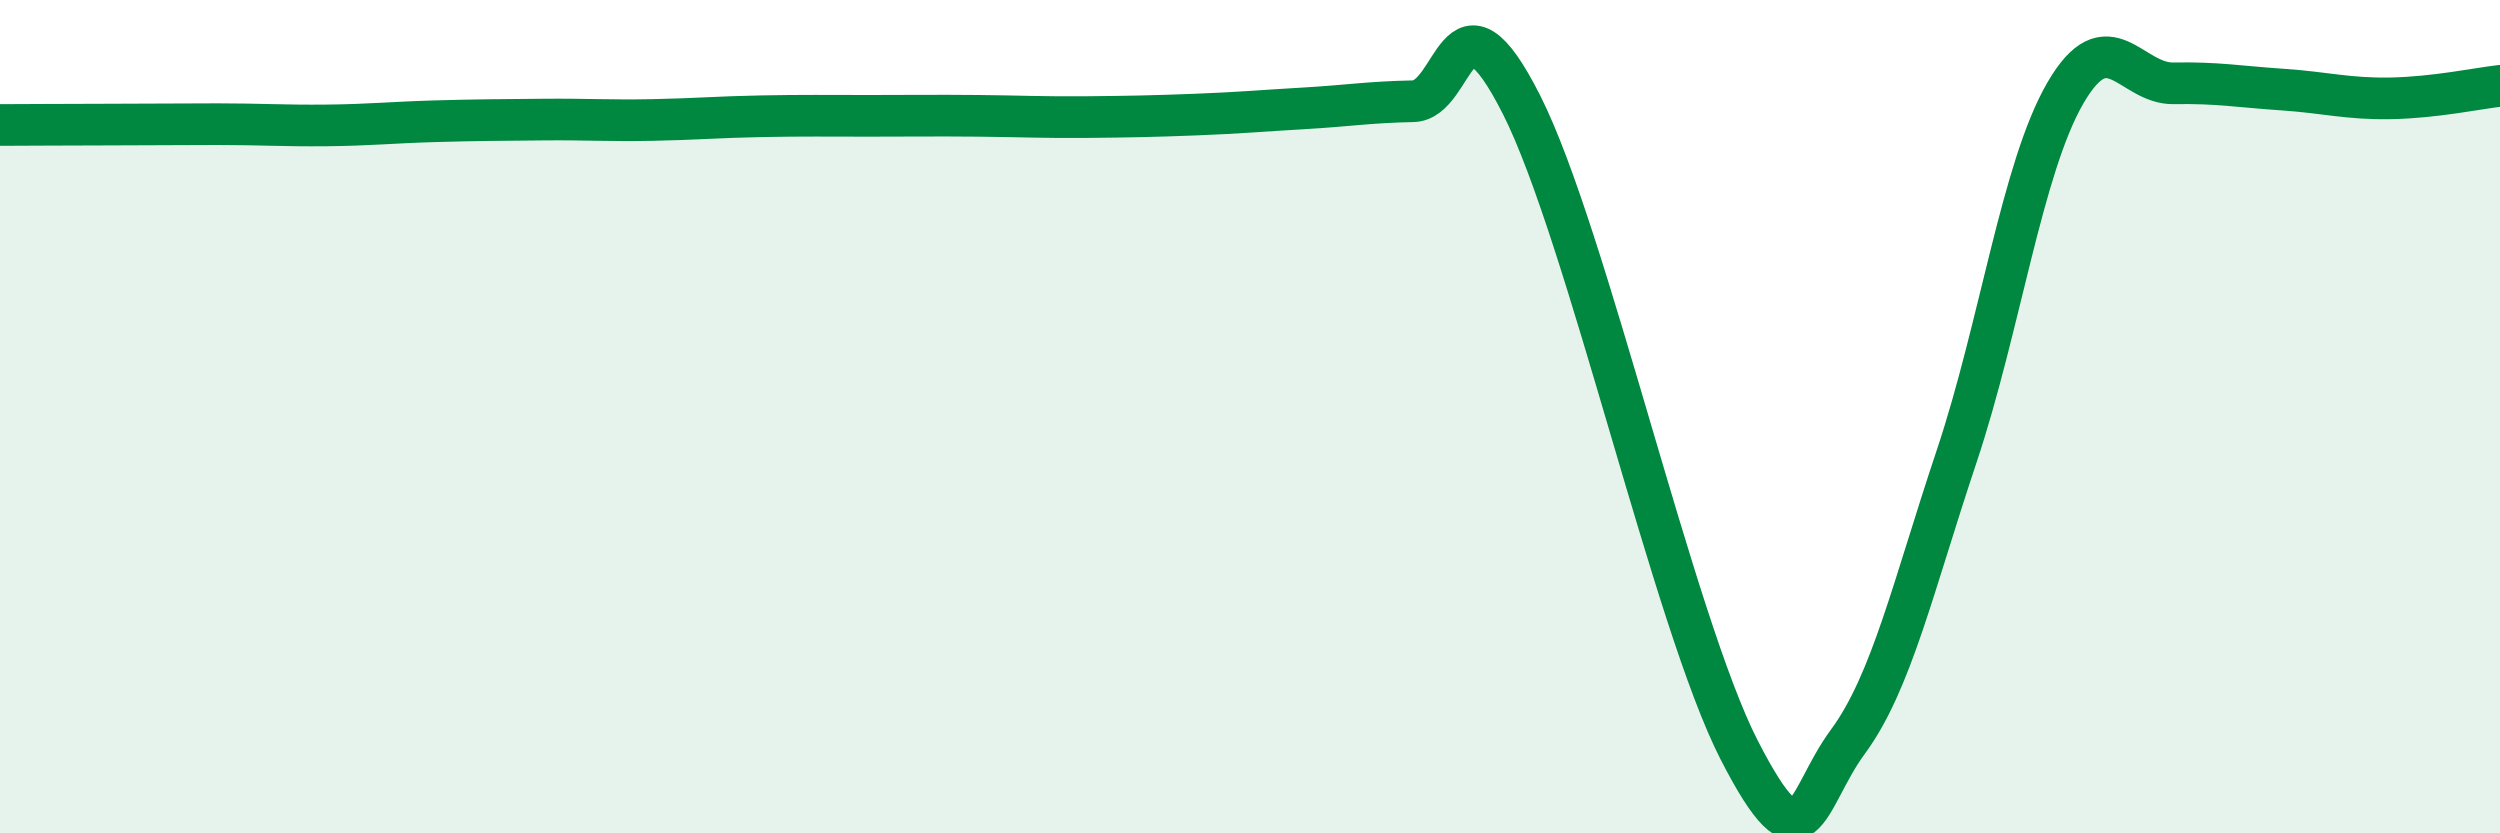 
    <svg width="60" height="20" viewBox="0 0 60 20" xmlns="http://www.w3.org/2000/svg">
      <path
        d="M 0,3 C 0.52,3 1.57,2.99 2.61,2.99 C 3.65,2.99 4.18,2.98 5.22,2.98 C 6.26,2.98 6.79,3.02 7.83,3.01 C 8.87,3 9.39,2.94 10.43,2.91 C 11.47,2.88 12,2.88 13.04,2.87 C 14.08,2.86 14.61,2.9 15.65,2.88 C 16.69,2.86 17.22,2.81 18.26,2.79 C 19.3,2.77 19.83,2.78 20.87,2.78 C 21.91,2.78 22.44,2.77 23.48,2.78 C 24.52,2.79 25.05,2.82 26.09,2.81 C 27.13,2.8 27.66,2.79 28.7,2.75 C 29.74,2.71 30.26,2.66 31.3,2.6 C 32.34,2.54 32.87,2.45 33.91,2.43 C 34.95,2.41 34.95,-0.59 36.52,2.52 C 38.09,5.63 40.17,14.94 41.74,18 C 43.31,21.06 43.31,19.21 44.35,17.8 C 45.39,16.39 45.92,14.06 46.96,10.95 C 48,7.84 48.53,4.02 49.57,2.23 C 50.61,0.44 51.13,2.02 52.17,2 C 53.21,1.98 53.74,2.08 54.78,2.15 C 55.82,2.22 56.35,2.38 57.39,2.36 C 58.43,2.34 59.48,2.12 60,2.06L60 20L0 20Z"
        fill="#008740"
        opacity="0.1"
        stroke-linecap="round"
        stroke-linejoin="round"
      />
      <path
        d="M 0,3 C 0.52,3 1.57,2.99 2.61,2.99 C 3.65,2.99 4.18,2.98 5.22,2.98 C 6.26,2.98 6.79,3.02 7.83,3.01 C 8.87,3 9.39,2.94 10.43,2.91 C 11.47,2.88 12,2.88 13.04,2.87 C 14.08,2.86 14.61,2.9 15.65,2.88 C 16.69,2.86 17.22,2.81 18.26,2.79 C 19.3,2.77 19.83,2.78 20.87,2.78 C 21.91,2.78 22.44,2.77 23.48,2.78 C 24.52,2.79 25.05,2.82 26.09,2.81 C 27.13,2.8 27.66,2.79 28.7,2.75 C 29.74,2.71 30.26,2.66 31.3,2.6 C 32.34,2.54 32.87,2.45 33.91,2.43 C 34.95,2.41 34.95,-0.59 36.52,2.52 C 38.09,5.63 40.17,14.94 41.74,18 C 43.31,21.06 43.31,19.21 44.35,17.8 C 45.39,16.39 45.92,14.06 46.96,10.95 C 48,7.84 48.53,4.02 49.57,2.23 C 50.61,0.44 51.13,2.02 52.17,2 C 53.21,1.98 53.74,2.08 54.78,2.15 C 55.82,2.22 56.35,2.38 57.39,2.36 C 58.43,2.34 59.48,2.12 60,2.06"
        stroke="#008740"
        stroke-width="1"
        fill="none"
        stroke-linecap="round"
        stroke-linejoin="round"
      />
    </svg>
  